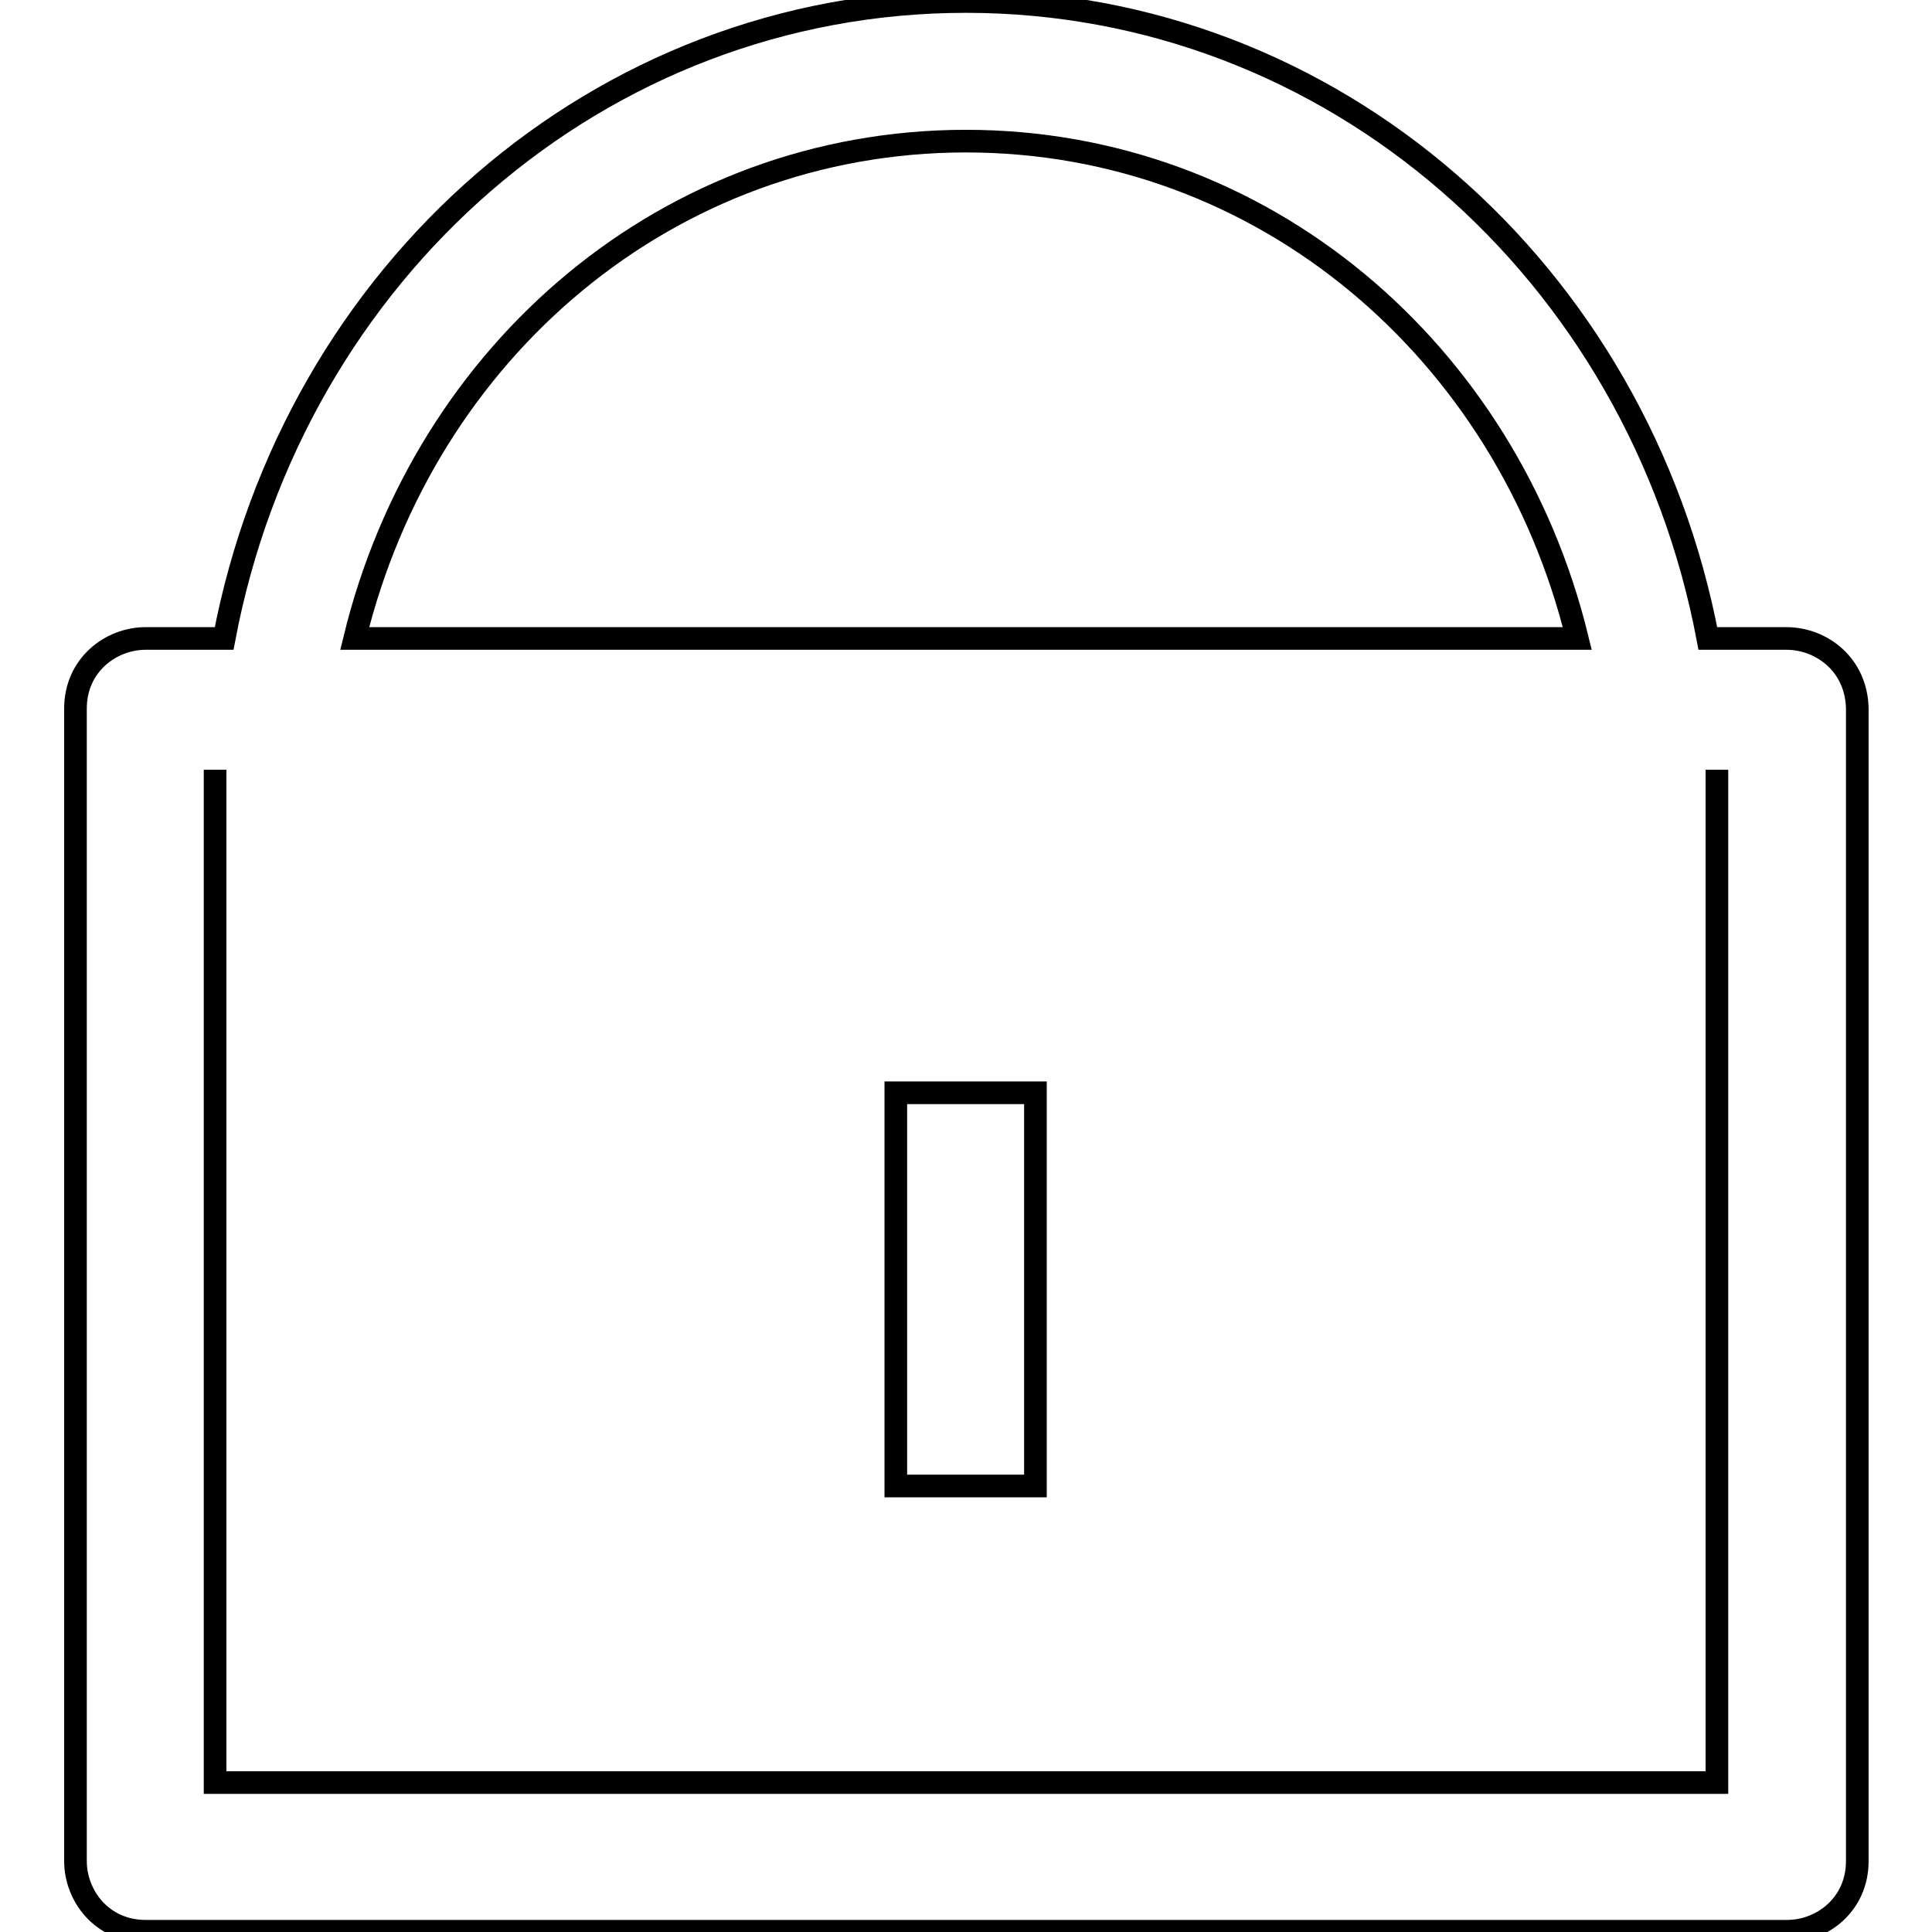 <?xml version="1.0" encoding="utf-8"?>
<!-- Svg Vector Icons : http://www.onlinewebfonts.com/icon -->
<!DOCTYPE svg PUBLIC "-//W3C//DTD SVG 1.1//EN" "http://www.w3.org/Graphics/SVG/1.1/DTD/svg11.dtd">
<svg version="1.1" xmlns="http://www.w3.org/2000/svg" xmlns:xlink="http://www.w3.org/1999/xlink" x="0px" y="0px" viewBox="0 0 256 256" enable-background="new 0 0 256 256" xml:space="preserve">
<g> <path stroke-width="3" fill-opacity="0" stroke="#000000"  d="M236.7,84.6h-10.4C217.1,36,176.6,0.2,128,0.2S38.9,36,29.7,84.6H19.3c-4.6,0-9.3,3.5-9.3,9.3v152.7 c0,4.6,3.5,9.3,9.3,9.3h217.5c4.6,0,9.3-3.5,9.3-9.3V93.9C246,88.1,241.4,84.6,236.7,84.6z M128,18.7c39.3,0,71.7,27.8,81,65.9H47 C56.3,46.4,88.7,18.7,128,18.7z M227.5,102v134.2h-199V102 M118.7,144.8h18.5v52.1h-18.5V144.8z"/></g>
</svg>